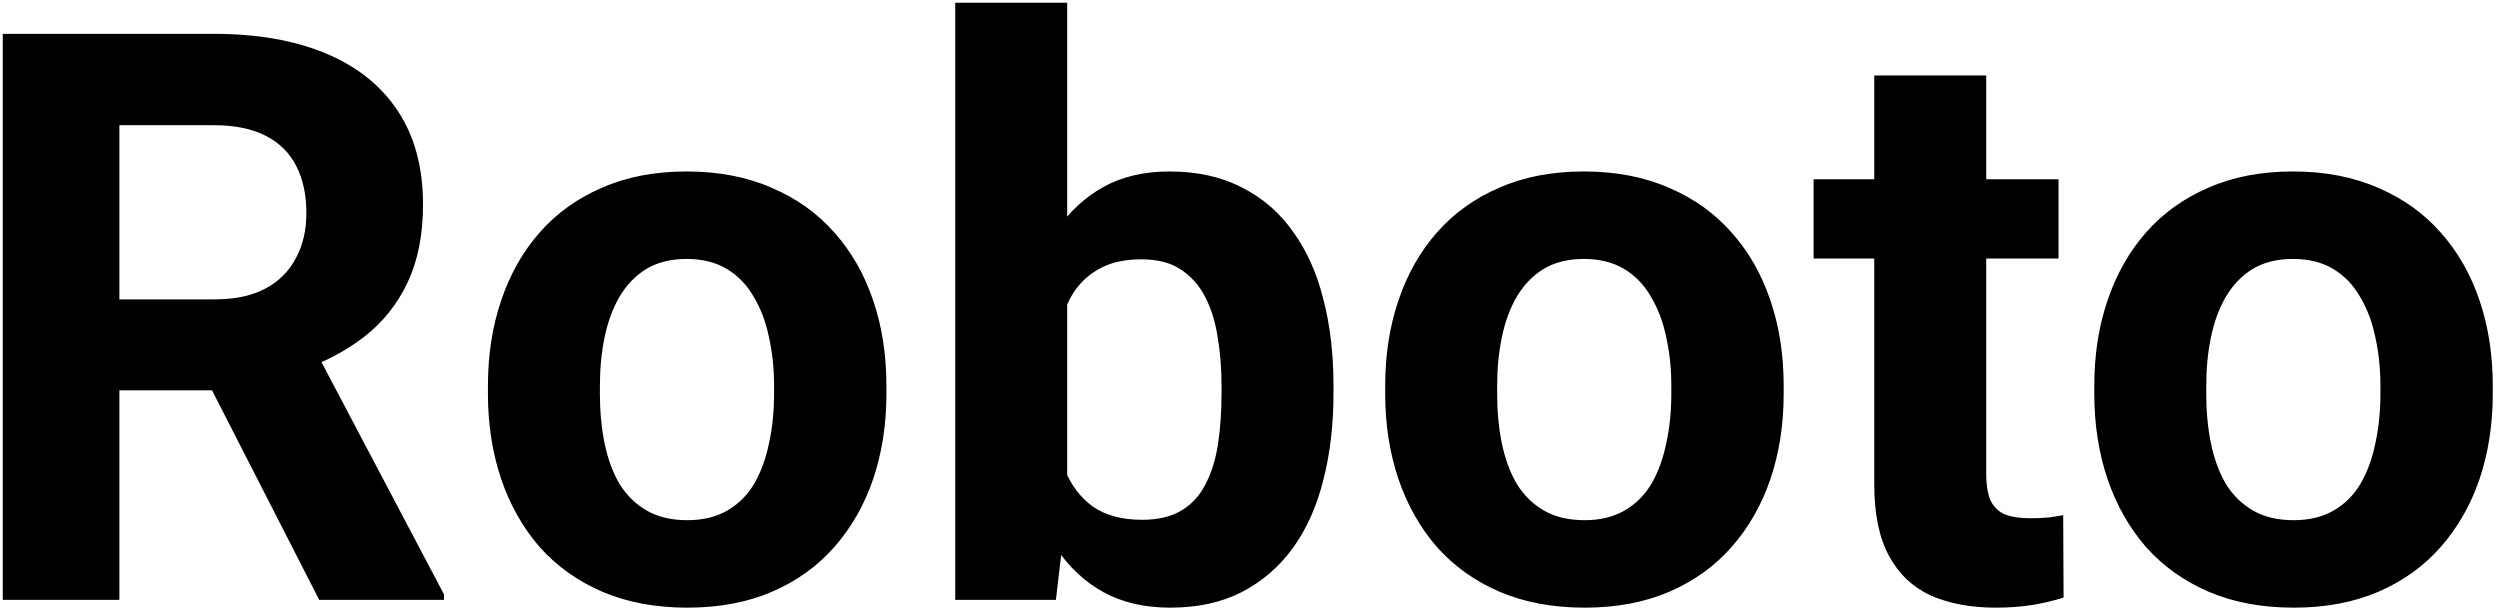 <?xml version="1.0" encoding="UTF-8"?> <svg xmlns="http://www.w3.org/2000/svg" width="314" height="77" viewBox="0 0 314 77" fill="none"> <path d="M0.348 4.251H26.861C32.297 4.251 36.969 5.065 40.875 6.692C44.814 8.32 47.841 10.729 49.957 13.919C52.073 17.109 53.131 21.032 53.131 25.686C53.131 29.495 52.48 32.767 51.178 35.501C49.908 38.203 48.102 40.465 45.758 42.288C43.447 44.078 40.728 45.511 37.603 46.585L32.965 49.026H9.918L9.82 37.601H26.959C29.531 37.601 31.663 37.145 33.355 36.233C35.048 35.322 36.318 34.052 37.164 32.425C38.043 30.797 38.482 28.909 38.482 26.761C38.482 24.482 38.059 22.513 37.213 20.852C36.367 19.192 35.081 17.923 33.355 17.044C31.63 16.165 29.465 15.726 26.861 15.726H14.996V75.345H0.348V4.251ZM40.094 75.345L23.883 43.655L39.361 43.558L55.768 74.661V75.345H40.094ZM61.285 49.466V48.44C61.285 44.567 61.839 41.002 62.945 37.747C64.052 34.459 65.663 31.611 67.779 29.202C69.895 26.793 72.499 24.922 75.592 23.587C78.684 22.22 82.232 21.536 86.236 21.536C90.24 21.536 93.805 22.22 96.93 23.587C100.055 24.922 102.675 26.793 104.791 29.202C106.939 31.611 108.567 34.459 109.674 37.747C110.781 41.002 111.334 44.567 111.334 48.44V49.466C111.334 53.307 110.781 56.871 109.674 60.159C108.567 63.414 106.939 66.263 104.791 68.704C102.675 71.113 100.071 72.985 96.978 74.319C93.886 75.654 90.338 76.321 86.334 76.321C82.33 76.321 78.766 75.654 75.641 74.319C72.548 72.985 69.928 71.113 67.779 68.704C65.663 66.263 64.052 63.414 62.945 60.159C61.839 56.871 61.285 53.307 61.285 49.466ZM75.348 48.44V49.466C75.348 51.679 75.543 53.746 75.934 55.667C76.324 57.588 76.943 59.28 77.789 60.745C78.668 62.177 79.807 63.3 81.207 64.114C82.607 64.928 84.316 65.335 86.334 65.335C88.287 65.335 89.963 64.928 91.363 64.114C92.763 63.3 93.886 62.177 94.732 60.745C95.579 59.28 96.197 57.588 96.588 55.667C97.011 53.746 97.223 51.679 97.223 49.466V48.44C97.223 46.292 97.011 44.274 96.588 42.386C96.197 40.465 95.562 38.773 94.684 37.308C93.837 35.81 92.714 34.638 91.314 33.792C89.915 32.946 88.222 32.523 86.236 32.523C84.251 32.523 82.558 32.946 81.158 33.792C79.791 34.638 78.668 35.81 77.789 37.308C76.943 38.773 76.324 40.465 75.934 42.386C75.543 44.274 75.348 46.292 75.348 48.44ZM119.977 0.345H134.039V63.235L132.623 75.345H119.977V0.345ZM167.486 48.392V49.417C167.486 53.356 167.063 56.969 166.217 60.257C165.403 63.545 164.133 66.393 162.408 68.802C160.683 71.178 158.535 73.034 155.963 74.368C153.424 75.67 150.429 76.321 146.979 76.321C143.756 76.321 140.956 75.67 138.58 74.368C136.236 73.066 134.267 71.227 132.672 68.851C131.077 66.474 129.791 63.691 128.814 60.501C127.838 57.311 127.105 53.828 126.617 50.052V47.806C127.105 44.03 127.838 40.547 128.814 37.356C129.791 34.166 131.077 31.383 132.672 29.007C134.267 26.631 136.236 24.791 138.58 23.489C140.924 22.187 143.691 21.536 146.881 21.536C150.364 21.536 153.391 22.203 155.963 23.538C158.567 24.84 160.715 26.696 162.408 29.105C164.133 31.481 165.403 34.313 166.217 37.601C167.063 40.856 167.486 44.453 167.486 48.392ZM153.424 49.417V48.392C153.424 46.243 153.261 44.225 152.936 42.337C152.643 40.416 152.122 38.74 151.373 37.308C150.624 35.843 149.599 34.687 148.297 33.841C147.027 32.995 145.383 32.571 143.365 32.571C141.445 32.571 139.817 32.897 138.482 33.548C137.148 34.199 136.041 35.11 135.162 36.282C134.316 37.454 133.681 38.854 133.258 40.481C132.835 42.077 132.574 43.834 132.477 45.755V52.151C132.574 54.723 132.997 57.002 133.746 58.987C134.527 60.94 135.699 62.487 137.262 63.626C138.857 64.733 140.924 65.286 143.463 65.286C145.449 65.286 147.092 64.895 148.395 64.114C149.697 63.333 150.706 62.226 151.422 60.794C152.171 59.362 152.691 57.685 152.984 55.765C153.277 53.812 153.424 51.696 153.424 49.417ZM173.98 49.466V48.44C173.98 44.567 174.534 41.002 175.641 37.747C176.747 34.459 178.359 31.611 180.475 29.202C182.59 26.793 185.195 24.922 188.287 23.587C191.38 22.22 194.928 21.536 198.932 21.536C202.936 21.536 206.5 22.22 209.625 23.587C212.75 24.922 215.37 26.793 217.486 29.202C219.635 31.611 221.262 34.459 222.369 37.747C223.476 41.002 224.029 44.567 224.029 48.44V49.466C224.029 53.307 223.476 56.871 222.369 60.159C221.262 63.414 219.635 66.263 217.486 68.704C215.37 71.113 212.766 72.985 209.674 74.319C206.581 75.654 203.033 76.321 199.029 76.321C195.025 76.321 191.461 75.654 188.336 74.319C185.243 72.985 182.623 71.113 180.475 68.704C178.359 66.263 176.747 63.414 175.641 60.159C174.534 56.871 173.98 53.307 173.98 49.466ZM188.043 48.44V49.466C188.043 51.679 188.238 53.746 188.629 55.667C189.02 57.588 189.638 59.28 190.484 60.745C191.363 62.177 192.503 63.3 193.902 64.114C195.302 64.928 197.011 65.335 199.029 65.335C200.982 65.335 202.659 64.928 204.059 64.114C205.458 63.3 206.581 62.177 207.428 60.745C208.274 59.28 208.893 57.588 209.283 55.667C209.706 53.746 209.918 51.679 209.918 49.466V48.44C209.918 46.292 209.706 44.274 209.283 42.386C208.893 40.465 208.258 38.773 207.379 37.308C206.533 35.81 205.41 34.638 204.01 33.792C202.61 32.946 200.917 32.523 198.932 32.523C196.946 32.523 195.253 32.946 193.854 33.792C192.486 34.638 191.363 35.81 190.484 37.308C189.638 38.773 189.02 40.465 188.629 42.386C188.238 44.274 188.043 46.292 188.043 48.44ZM258.551 22.513V32.474H227.789V22.513H258.551ZM235.406 9.476H249.469V59.427C249.469 60.957 249.664 62.129 250.055 62.942C250.478 63.756 251.096 64.326 251.91 64.651C252.724 64.944 253.749 65.091 254.986 65.091C255.865 65.091 256.646 65.058 257.33 64.993C258.046 64.895 258.648 64.798 259.137 64.7L259.186 75.052C257.981 75.442 256.679 75.752 255.279 75.98C253.88 76.207 252.333 76.321 250.641 76.321C247.548 76.321 244.846 75.817 242.535 74.808C240.257 73.766 238.499 72.106 237.262 69.827C236.025 67.549 235.406 64.554 235.406 60.843V9.476ZM263.043 49.466V48.44C263.043 44.567 263.596 41.002 264.703 37.747C265.81 34.459 267.421 31.611 269.537 29.202C271.653 26.793 274.257 24.922 277.35 23.587C280.442 22.22 283.99 21.536 287.994 21.536C291.998 21.536 295.562 22.22 298.688 23.587C301.812 24.922 304.433 26.793 306.549 29.202C308.697 31.611 310.325 34.459 311.432 37.747C312.538 41.002 313.092 44.567 313.092 48.44V49.466C313.092 53.307 312.538 56.871 311.432 60.159C310.325 63.414 308.697 66.263 306.549 68.704C304.433 71.113 301.829 72.985 298.736 74.319C295.644 75.654 292.096 76.321 288.092 76.321C284.088 76.321 280.523 75.654 277.398 74.319C274.306 72.985 271.686 71.113 269.537 68.704C267.421 66.263 265.81 63.414 264.703 60.159C263.596 56.871 263.043 53.307 263.043 49.466ZM277.105 48.44V49.466C277.105 51.679 277.301 53.746 277.691 55.667C278.082 57.588 278.701 59.28 279.547 60.745C280.426 62.177 281.565 63.3 282.965 64.114C284.365 64.928 286.074 65.335 288.092 65.335C290.045 65.335 291.721 64.928 293.121 64.114C294.521 63.3 295.644 62.177 296.49 60.745C297.337 59.28 297.955 57.588 298.346 55.667C298.769 53.746 298.98 51.679 298.98 49.466V48.44C298.98 46.292 298.769 44.274 298.346 42.386C297.955 40.465 297.32 38.773 296.441 37.308C295.595 35.81 294.472 34.638 293.072 33.792C291.673 32.946 289.98 32.523 287.994 32.523C286.008 32.523 284.316 32.946 282.916 33.792C281.549 34.638 280.426 35.81 279.547 37.308C278.701 38.773 278.082 40.465 277.691 42.386C277.301 44.274 277.105 46.292 277.105 48.44Z" fill="black"></path> </svg> 